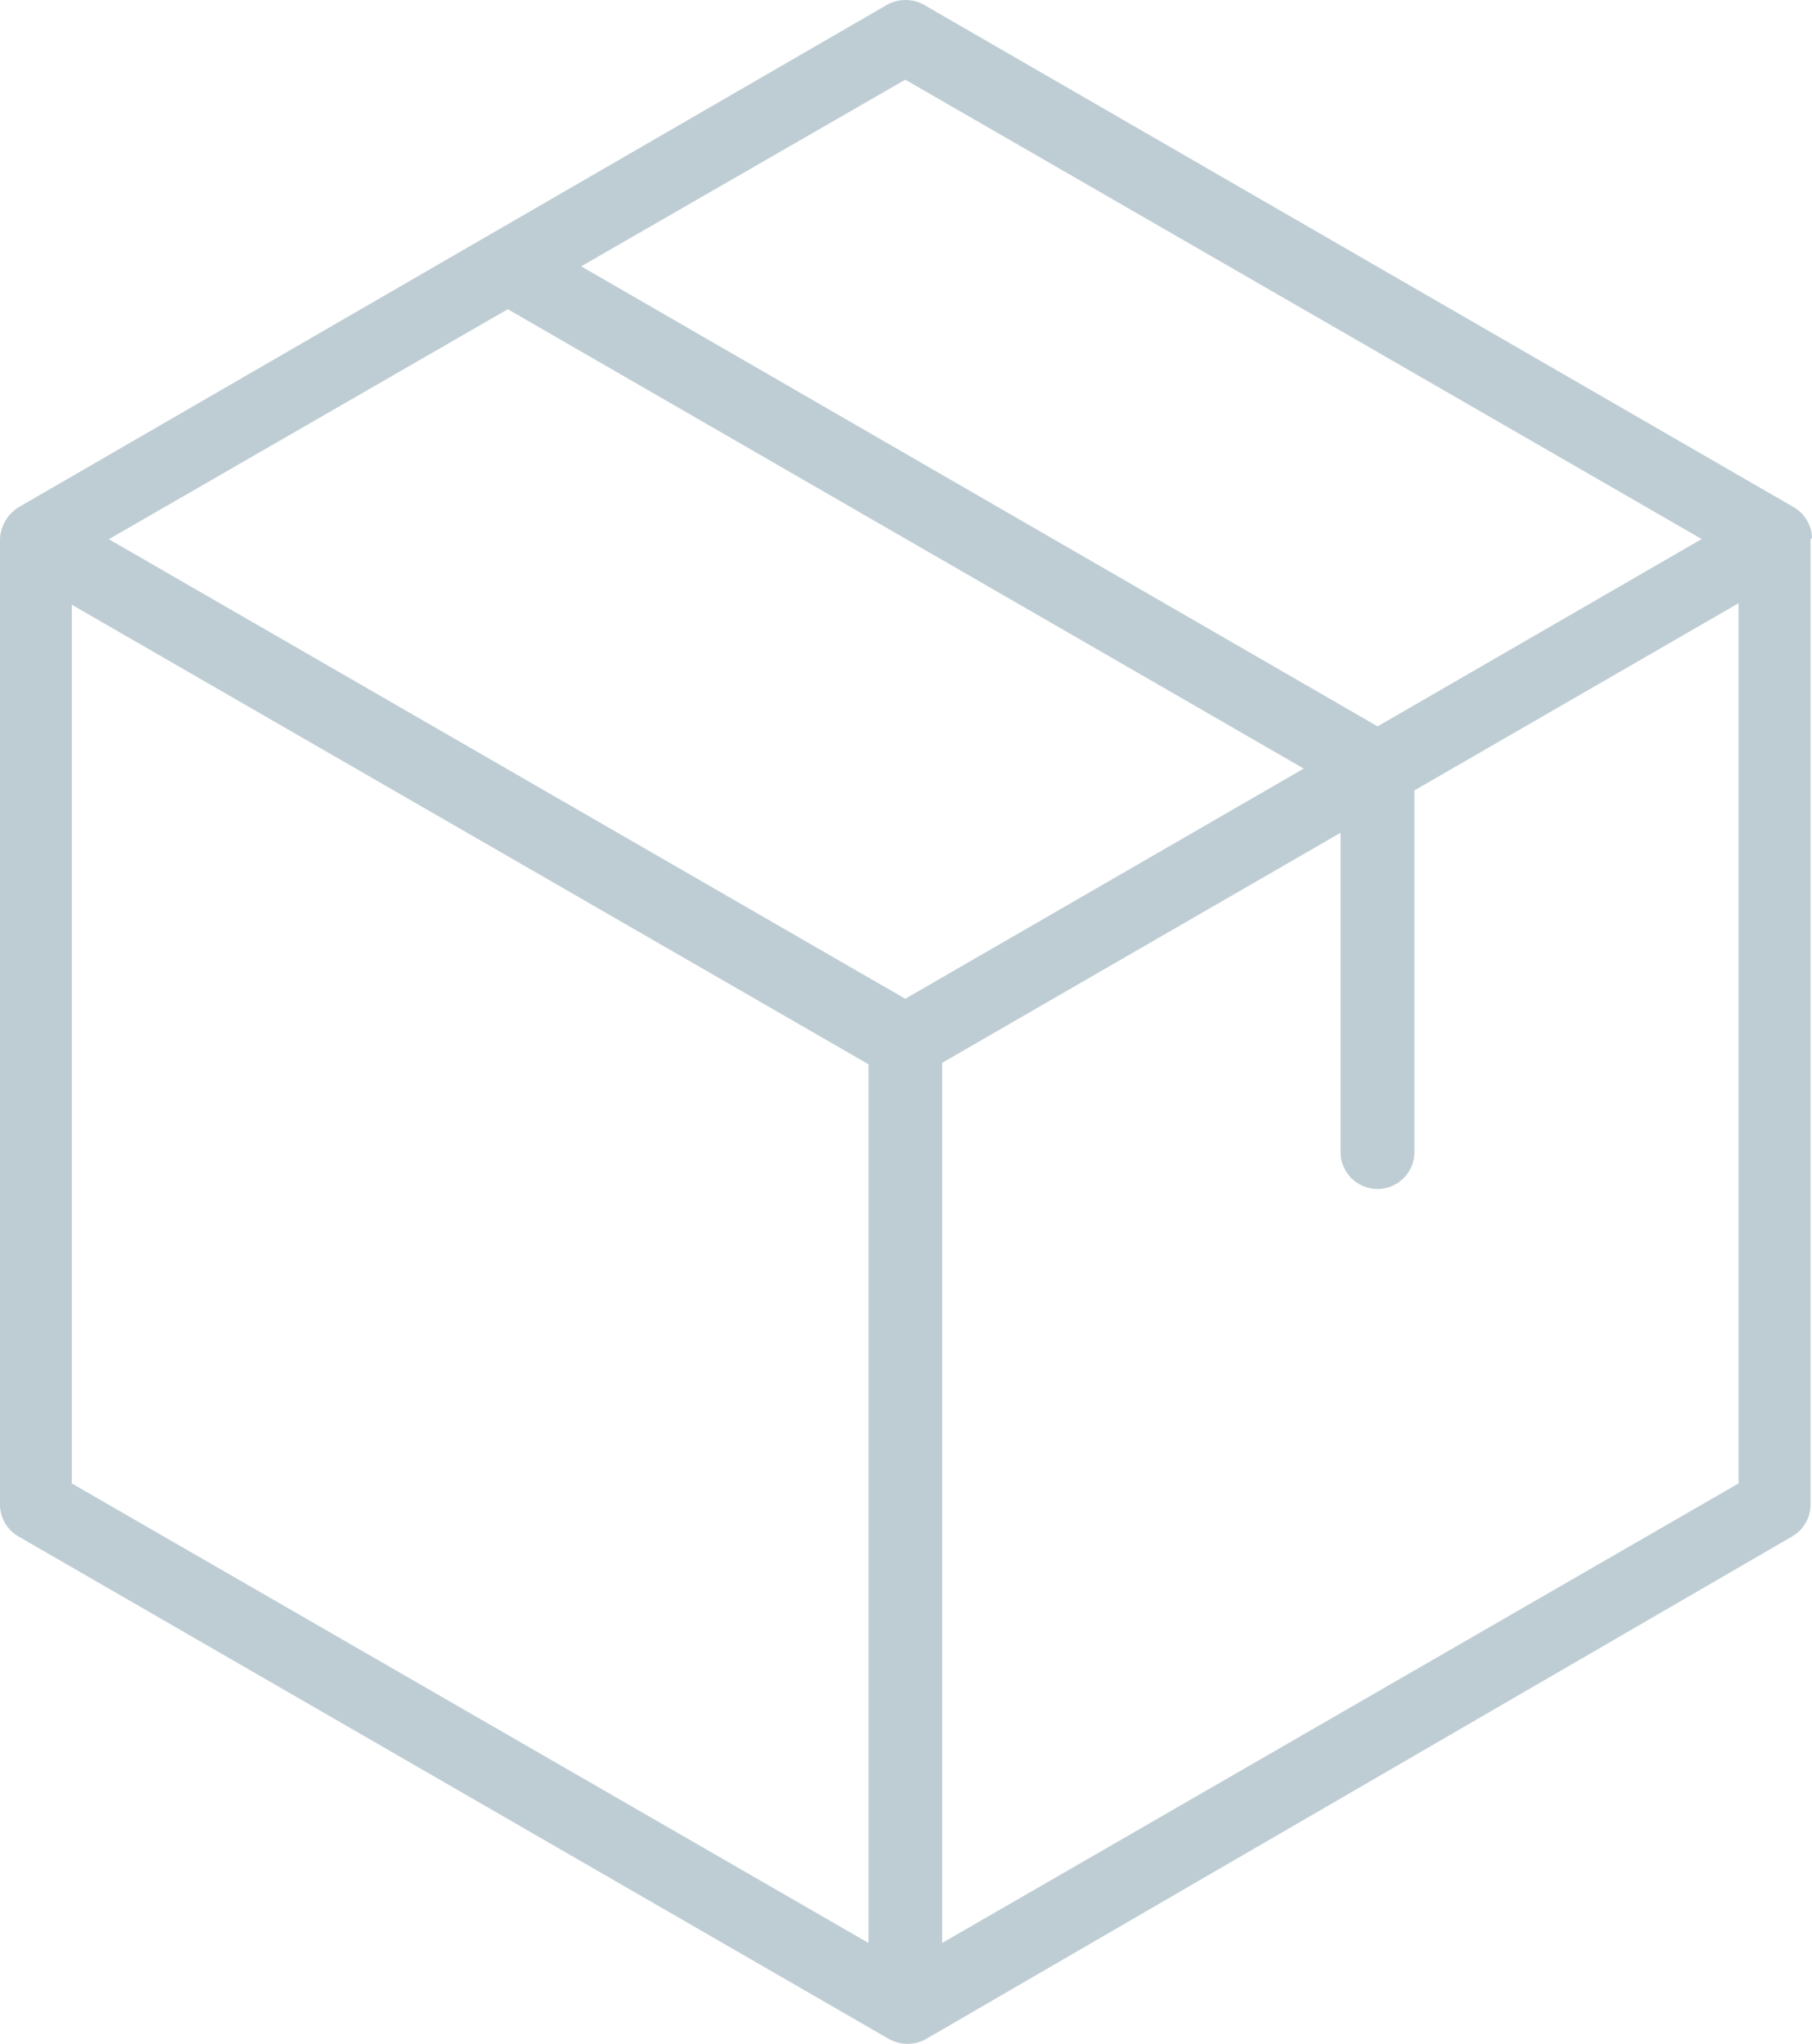 <?xml version="1.0" encoding="UTF-8"?> <svg xmlns="http://www.w3.org/2000/svg" id="icon" width="50.492" height="56.95" viewBox="0 0 50.492 56.95"><path id="Path_1692" data-name="Path 1692" d="M50.492,14.97a1.029,1.029,0,0,0-.508-.837L25.747.134a1.057,1.057,0,0,0-1.029,0l-24.2,14A1.1,1.1,0,0,0,0,15.025v26.9a1.029,1.029,0,0,0,.522.892l24.251,14a1.057,1.057,0,0,0,1.029,0l24.128-14a1.029,1.029,0,0,0,.522-.892v-26.9S50.492,15,50.492,14.97ZM25.226,2.22l22.192,12.8L38.387,20.24,16.195,7.421Zm0,25.61L3.033,15.025,14.15,8.616l22.179,12.8ZM2,16.85,24.2,29.655V54.139L2,41.335ZM26.255,54.139V29.614l11.1-6.409V32.1a1.029,1.029,0,0,0,2.059,0V22.024l9.031-5.215V41.335Z" fill="#becdd4"></path></svg> 